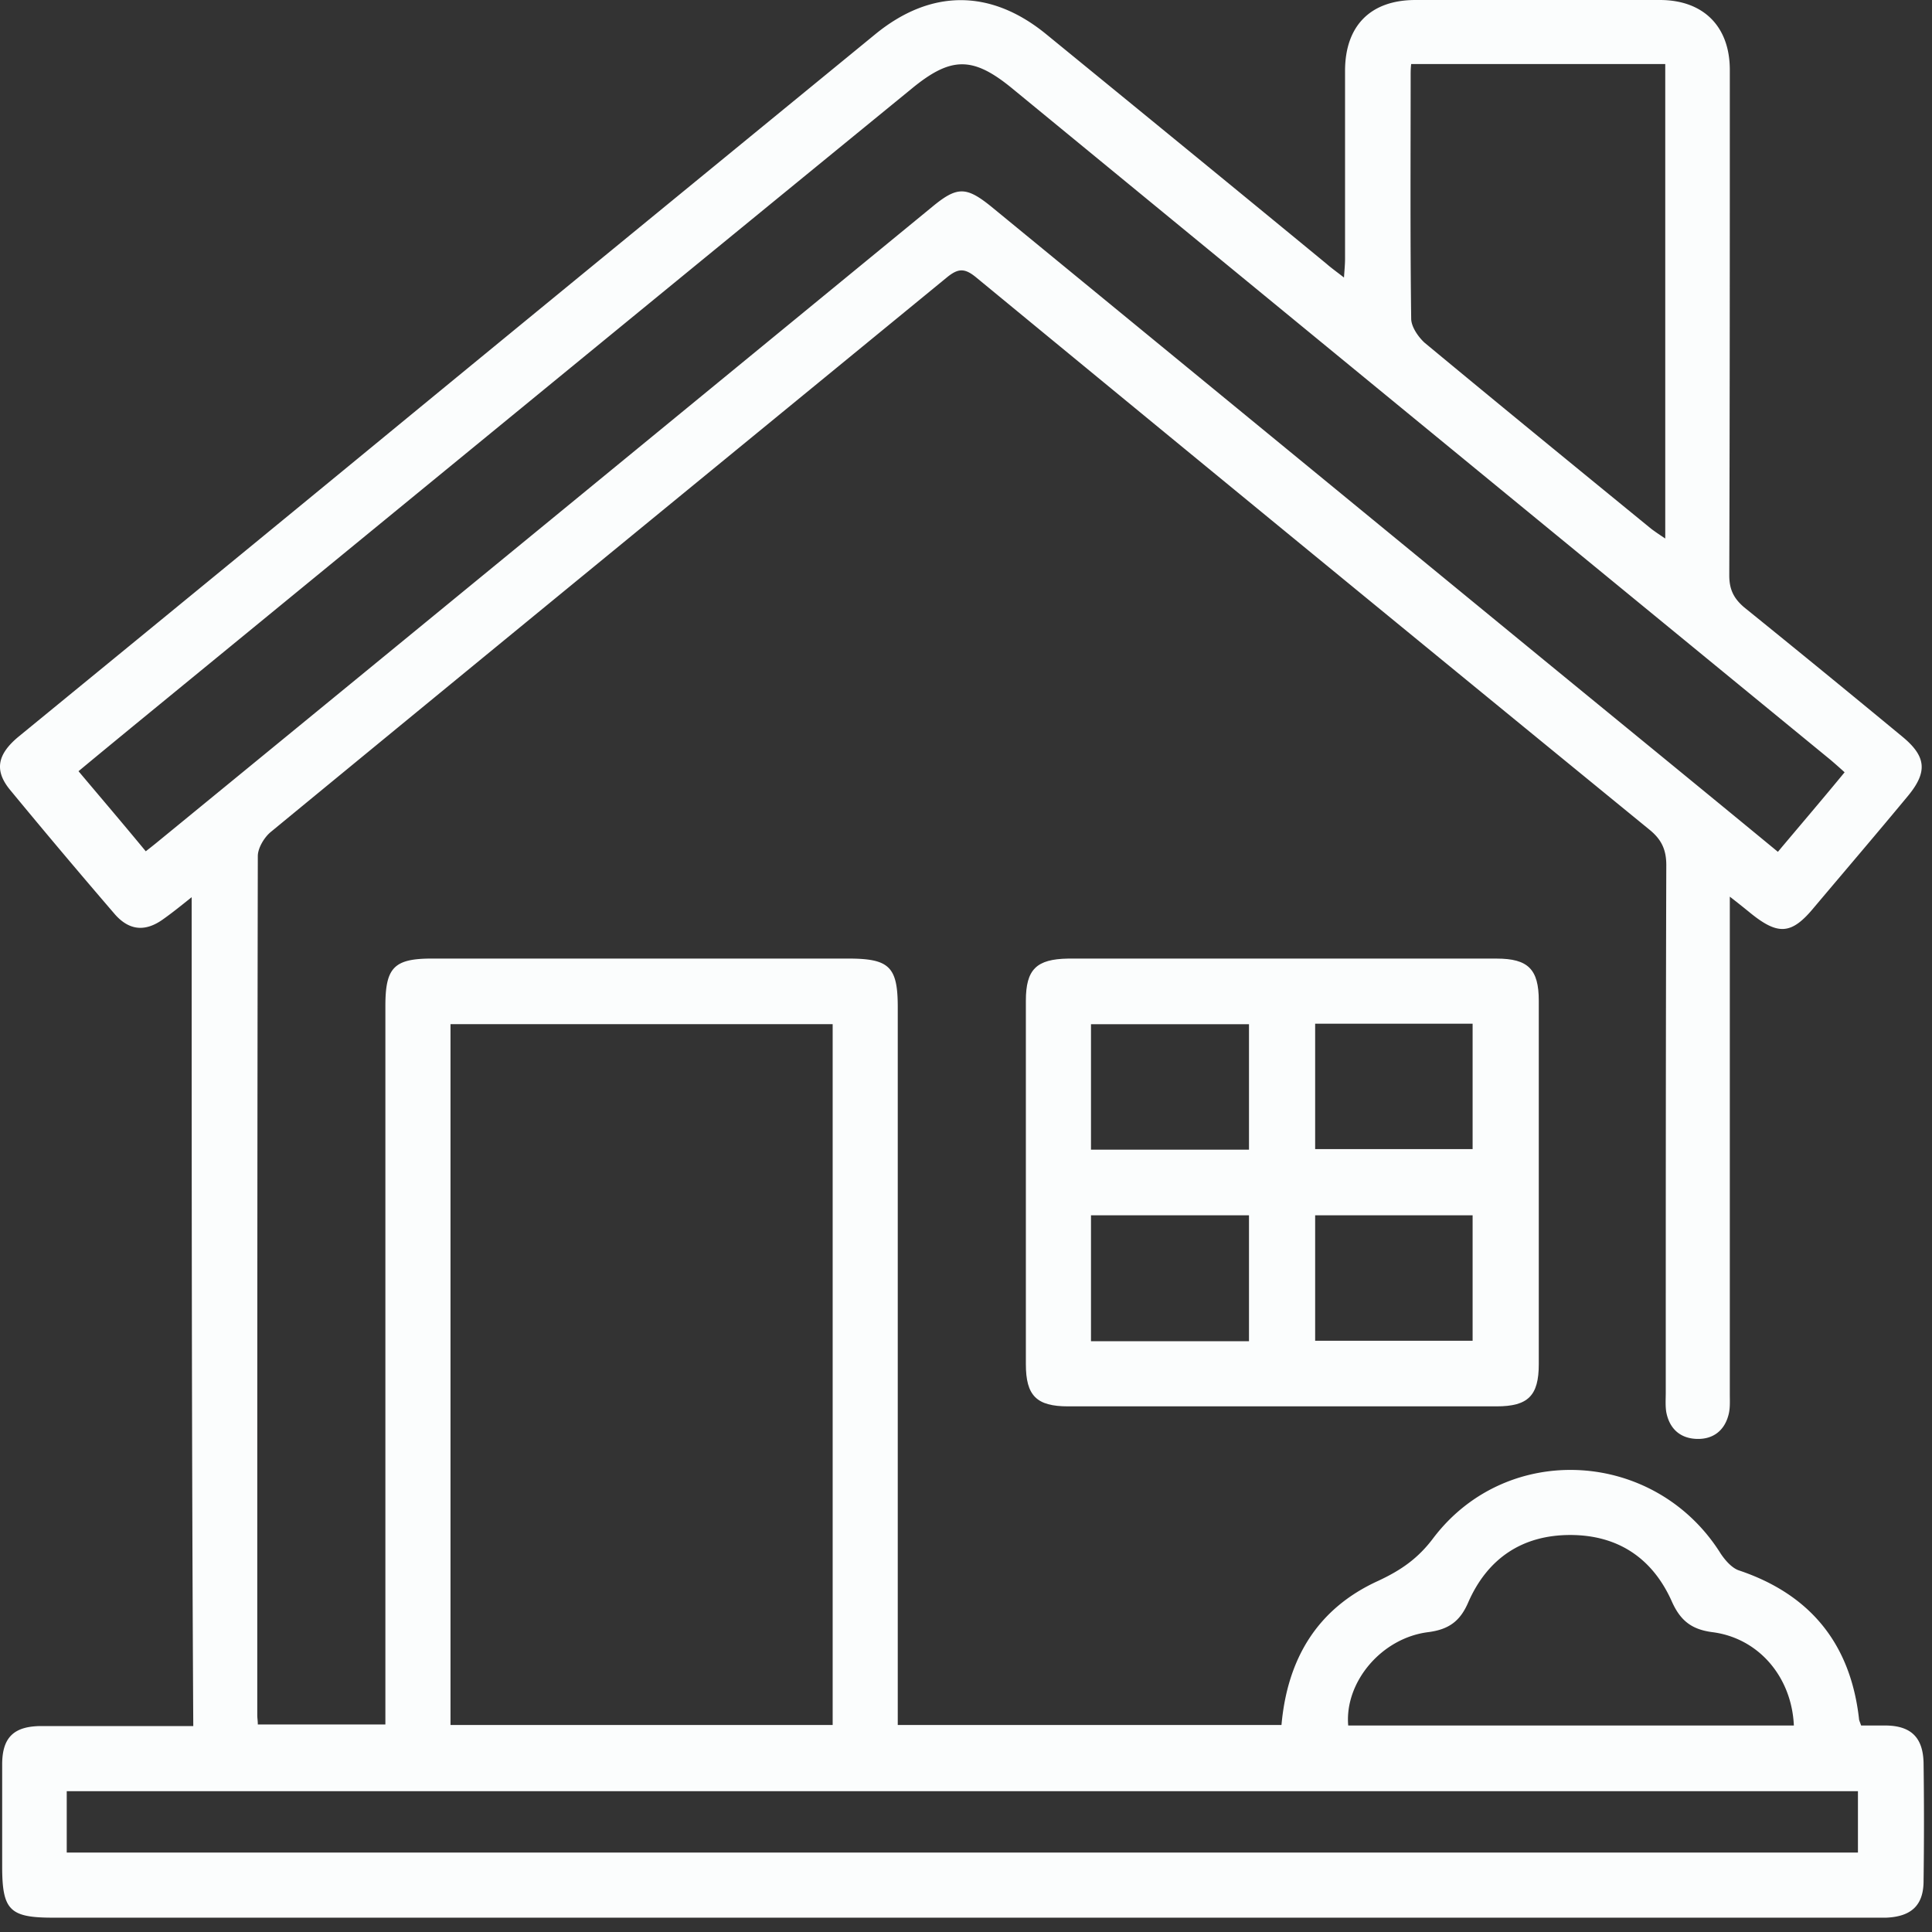 <?xml version="1.0" encoding="UTF-8"?>
<svg xmlns="http://www.w3.org/2000/svg" width="72" height="72" fill="none">
  <rect width="100%" height="100%" fill="#333333" stroke="none"/>
  <path d="M7.142 33.436c-.397.318-.716.576-1.054.815-.656.477-1.253.438-1.79-.159A287.98 287.98 0 0 1 .36 29.418c-.577-.716-.458-1.313.338-1.97 4.615-3.779 9.23-7.558 13.824-11.337 6.027-4.953 12.053-9.885 18.1-14.838 2.069-1.69 4.296-1.69 6.365 0 3.48 2.844 6.962 5.689 10.442 8.553.18.159.378.298.657.517.02-.298.04-.497.04-.696V2.645C50.126.955 51.08 0 52.75 0h9.11c1.61 0 2.605.975 2.605 2.606 0 6.285 0 12.55-.02 18.836 0 .517.16.855.557 1.193a686.87 686.87 0 0 1 5.888 4.814c.895.736.955 1.312.219 2.207-1.154 1.393-2.327 2.765-3.501 4.157-.835 1.015-1.333 1.055-2.367.22a36.875 36.875 0 0 0-.776-.617v18.537c0 .279.02.557-.06.816-.158.557-.576.875-1.173.855-.616-.02-1.014-.378-1.134-.994-.04-.239-.02-.498-.02-.736 0-6.544 0-13.108.02-19.652 0-.577-.179-.954-.616-1.313A8661.702 8661.702 0 0 1 36.36 10.323c-.417-.338-.656-.318-1.054 0-8.394 6.882-16.807 13.764-25.22 20.686-.24.199-.478.597-.478.895-.02 10.681-.02 21.342-.02 32.023 0 .1.02.2.02.339h4.754V37.493c0-1.432.318-1.77 1.73-1.77h15.515c1.531 0 1.85.298 1.85 1.81v26.753h14.3c.22-2.467 1.333-4.337 3.6-5.37.856-.399 1.492-.836 2.07-1.612 2.764-3.62 8.274-3.282 10.7.597.16.238.398.517.657.616 2.685.895 4.177 2.745 4.495 5.53 0 .06.04.14.08.258h.954c.915.02 1.353.458 1.373 1.393.02 1.472.02 2.924 0 4.396 0 .914-.458 1.332-1.393 1.372H1.971c-1.611 0-1.89-.279-1.89-1.91v-3.799c0-1.014.438-1.432 1.472-1.432h5.65c-.06-10.283-.06-20.507-.06-30.89Zm23.889 30.85V38.168H16.789v26.117h14.242Zm-25.6-32.56c.18-.14.28-.22.379-.3 9.647-7.896 19.293-15.812 28.92-23.709.935-.775 1.273-.775 2.208-.02l19.93 16.35c3.103 2.546 6.226 5.092 9.389 7.698.835-.995 1.67-1.97 2.486-2.964a22.535 22.535 0 0 0-.517-.457A40977.353 40977.353 0 0 1 37.754 3.322c-1.492-1.234-2.308-1.234-3.8 0-9.666 7.896-19.313 15.812-28.98 23.729-.676.557-1.332 1.094-2.048 1.69.855 1.015 1.67 1.97 2.506 2.984Zm63.81 35.026H2.487v2.287H69.24v-2.287ZM52.59 2.387c-.019.179-.019.298-.019.418 0 3.023-.02 6.046.02 9.07 0 .298.258.676.497.895 2.805 2.327 5.63 4.634 8.453 6.941.16.12.339.239.518.358V2.387h-9.468Zm14.262 61.918c-.08-1.81-1.313-3.262-3.043-3.48-.756-.1-1.174-.418-1.492-1.114-.716-1.631-2.009-2.506-3.799-2.506s-3.083.875-3.799 2.506c-.298.696-.716 1.014-1.492 1.114-1.75.218-3.122 1.87-2.983 3.48h16.608Z" fill="#FBFDFD"></path>
  <path d="M47.779 52.411h-7.976c-1.174 0-1.572-.398-1.572-1.571V37.294c0-1.173.398-1.551 1.572-1.57h15.972c1.173 0 1.571.397 1.571 1.57V50.84c0 1.173-.398 1.571-1.571 1.571h-7.996Zm-7.12-9.567h5.887V38.17h-5.888v4.674Zm8.353-4.694v4.674h5.868V38.15h-5.868Zm-8.354 7.14v4.694h5.888V45.29h-5.888Zm8.354 0v4.675h5.868V45.29h-5.868Z" fill="#FBFDFD"></path>
</svg>

